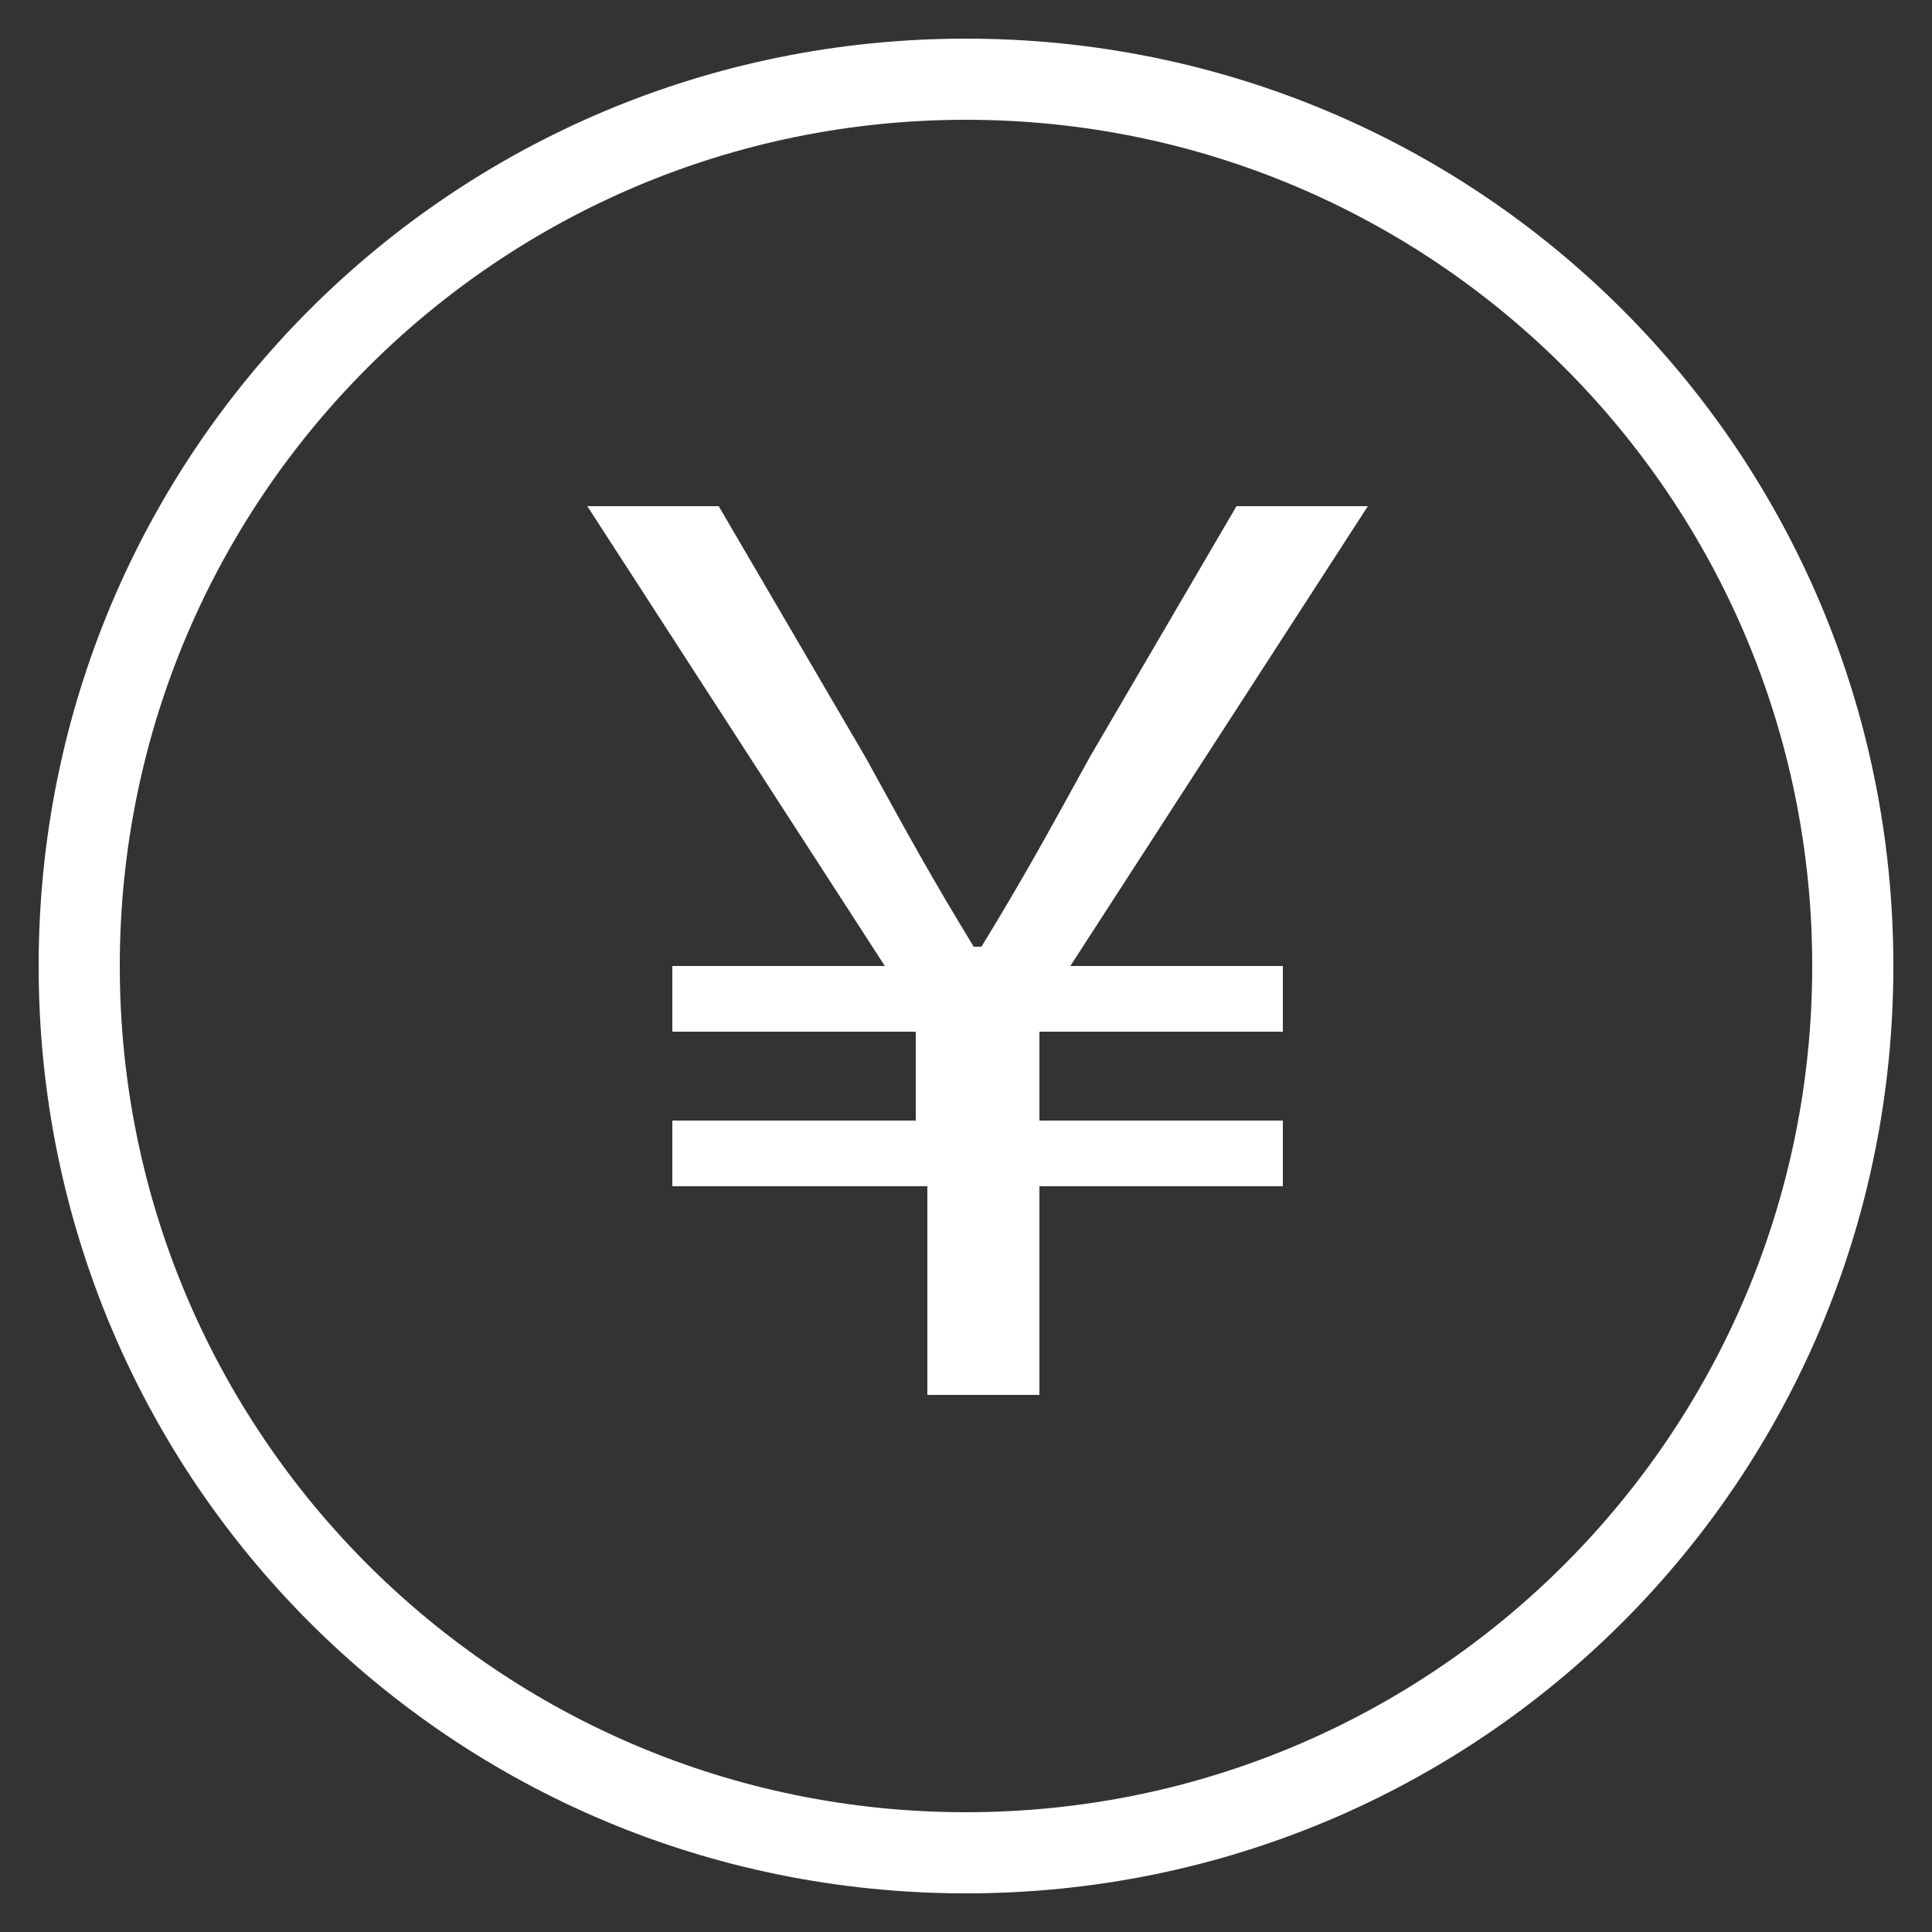 <?xml version="1.0" encoding="UTF-8"?>
<svg id="_レイヤー_1" data-name="レイヤー_1" xmlns="http://www.w3.org/2000/svg" version="1.1" viewBox="0 0 50 50">
  <rect x="0" y="0" width="50" height="50" fill="#333333" stroke="none"/>
  <!-- Generator: Adobe Illustrator 29.5.1, SVG Export Plug-In . SVG Version: 2.1.0 Build 141)  -->
  <defs>
    <style>
      .st0 {
        fill: #fff;
      }
    </style>
  </defs>
  <path class="st0" d="M25,3.1c12.1,0,21.9,9.8,21.9,21.9s-9.8,21.9-21.9,21.9S3.1,37.1,3.1,25,12.9,3.1,25,3.1M25,1C11.7,1,1,11.7,1,25s10.7,24,24,24,24-10.7,24-24S38.3,1,25,1h0Z"/>
  <path class="st0" d="M23.7,30.7h-6.3v-1.7h6.3v-2.3h-6.3v-1.7h5.5l-7.7-11.9h3.4l3.8,6.5c1.1,2,1.7,3.1,2.8,4.9h.2c1.1-1.8,1.7-2.9,2.8-4.9l3.8-6.5h3.4l-7.7,11.9h5.5v1.7h-6.3v2.3h6.3v1.7h-6.3v5.4h-2.9v-5.4Z"/>
</svg>